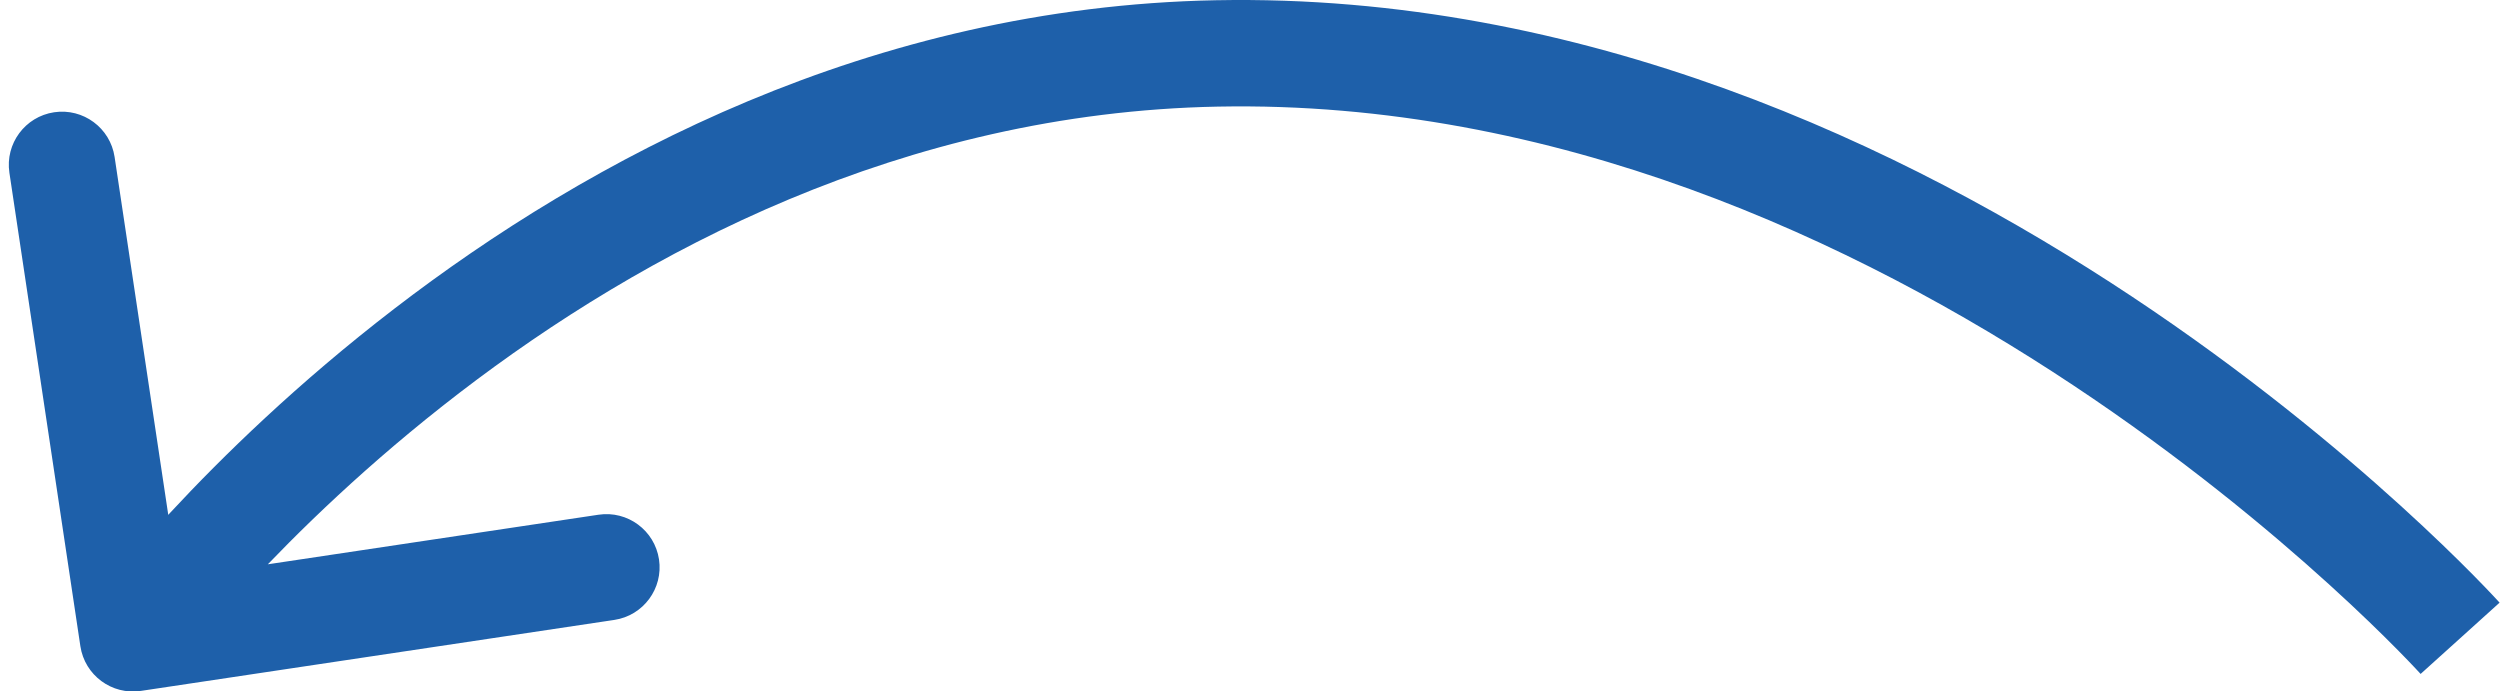 <?xml version="1.0" encoding="UTF-8"?> <svg xmlns="http://www.w3.org/2000/svg" width="188" height="52" viewBox="0 0 188 52" fill="none"><g clip-path="url(#clip0_40_4)"><path d="M10.593 51.956C8.408 52.283 6.372 50.778 6.044 48.593L0.707 12.991C0.379 10.806 1.885 8.77 4.069 8.442C6.254 8.115 8.291 9.62 8.618 11.805L13.363 43.451L45.009 38.707C47.194 38.379 49.23 39.885 49.558 42.069C49.885 44.254 48.38 46.291 46.195 46.618L10.593 51.956ZM185 48C182.029 50.678 182.03 50.679 182.03 50.68C182.03 50.68 182.03 50.68 182.03 50.68C182.03 50.68 182.03 50.679 182.029 50.678C182.026 50.675 182.021 50.669 182.013 50.661C181.998 50.645 181.974 50.618 181.939 50.581C181.871 50.506 181.764 50.39 181.619 50.237C181.329 49.929 180.89 49.469 180.306 48.878C179.14 47.696 177.401 45.993 175.145 43.945C170.629 39.846 164.062 34.384 155.884 28.957C139.472 18.064 116.904 7.526 91.578 8.017L91.422 0.018C119.02 -0.517 143.201 10.937 160.308 22.291C168.891 27.988 175.776 33.714 180.521 38.022C182.896 40.177 184.741 41.983 186 43.258C186.629 43.896 187.113 44.402 187.444 44.753C187.609 44.929 187.736 45.066 187.824 45.161C187.869 45.209 187.903 45.247 187.927 45.274C187.939 45.287 187.949 45.298 187.957 45.306C187.96 45.31 187.963 45.313 187.966 45.316C187.967 45.317 187.968 45.319 187.969 45.319C187.97 45.321 187.971 45.322 185 48ZM91.578 8.017C67.884 8.476 48.32 18.968 34.55 29.542C27.681 34.816 22.317 40.063 18.677 43.984C16.859 45.943 15.476 47.565 14.556 48.687C14.096 49.247 13.752 49.682 13.528 49.971C13.415 50.116 13.333 50.223 13.281 50.292C13.255 50.326 13.237 50.351 13.226 50.365C13.22 50.373 13.217 50.377 13.215 50.379C13.215 50.38 13.214 50.381 13.215 50.38C13.215 50.381 13.215 50.38 13.215 50.38C13.216 50.38 13.217 50.378 10 48C6.783 45.622 6.784 45.621 6.786 45.619C6.786 45.619 6.787 45.617 6.788 45.616C6.79 45.613 6.793 45.609 6.796 45.605C6.802 45.597 6.811 45.586 6.821 45.572C6.841 45.545 6.869 45.508 6.904 45.461C6.976 45.367 7.078 45.233 7.211 45.062C7.477 44.72 7.864 44.23 8.371 43.612C9.384 42.378 10.874 40.631 12.814 38.542C16.69 34.366 22.383 28.799 29.677 23.197C44.232 12.021 65.419 0.522 91.422 0.018L91.578 8.017Z" fill="#1E60AA"></path></g><defs><clipPath id="clip0_40_4"><rect width="188" height="52" fill="white" transform="matrix(-1 0 0 1 188 0)"></rect></clipPath></defs></svg> 